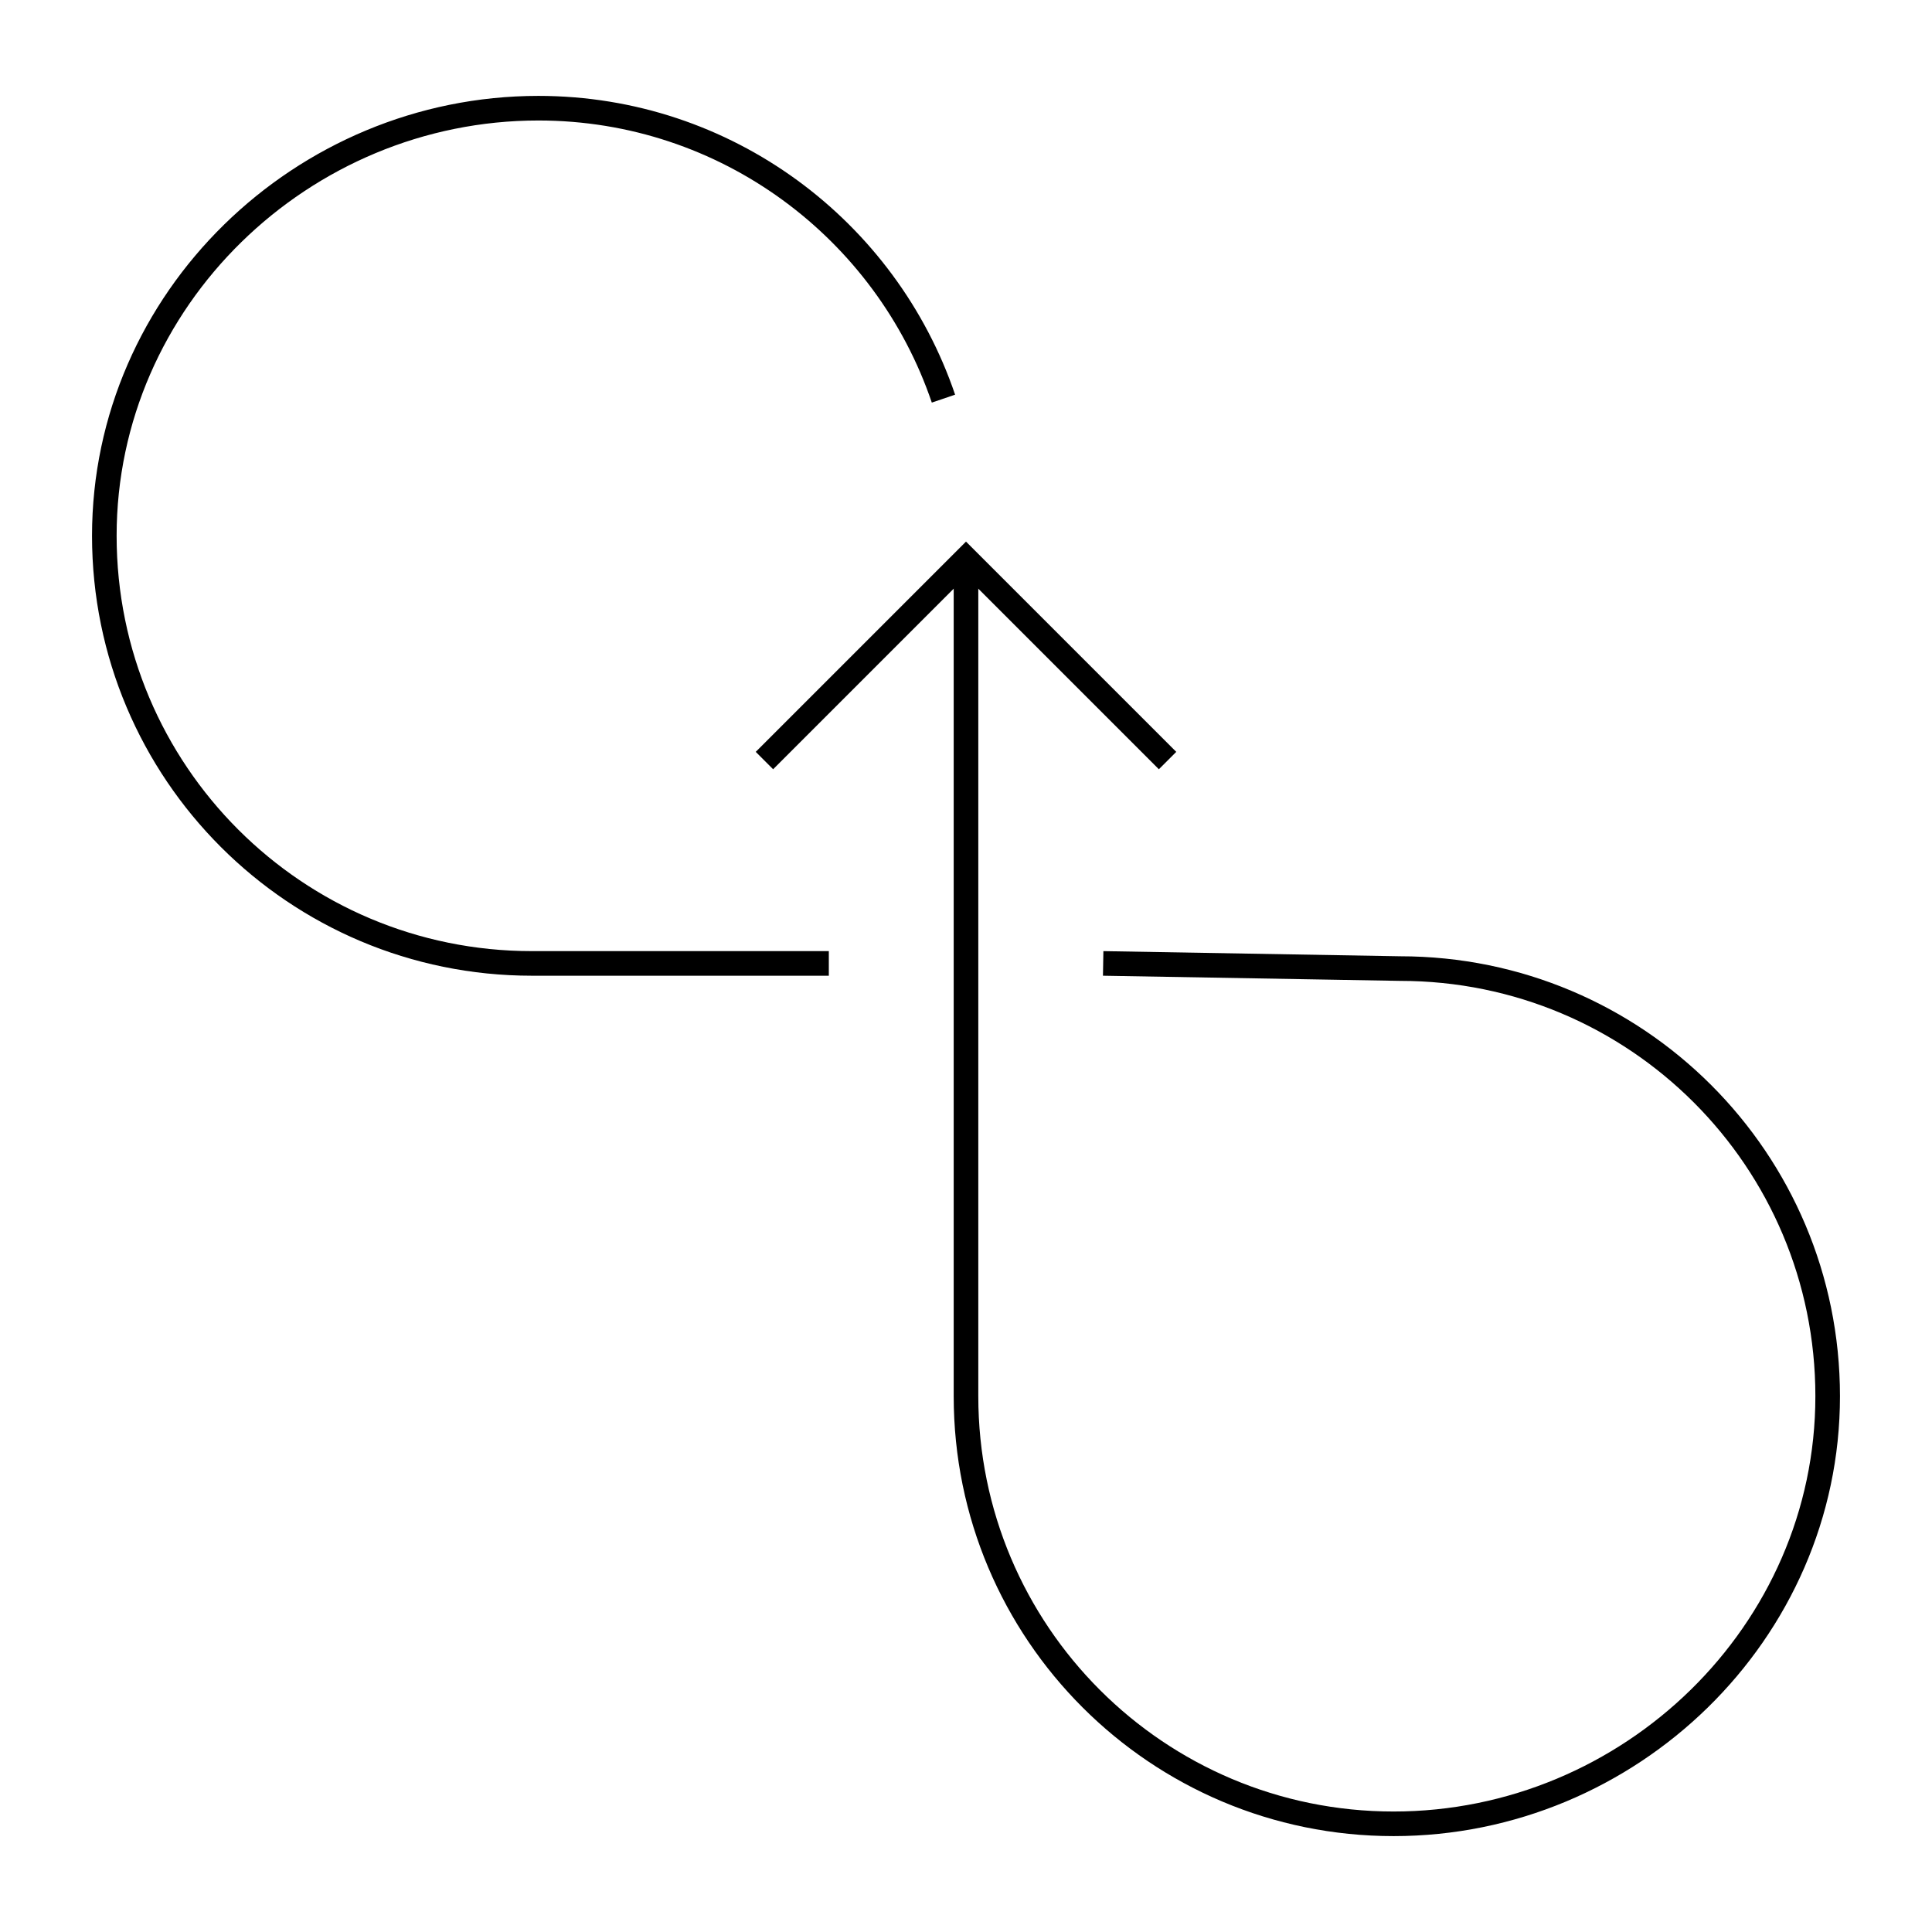 <?xml version="1.0" encoding="utf-8"?>
<!-- Generator: Adobe Illustrator 26.0.3, SVG Export Plug-In . SVG Version: 6.00 Build 0)  -->
<svg version="1.1" id="ICON" xmlns="http://www.w3.org/2000/svg" xmlns:xlink="http://www.w3.org/1999/xlink" x="0px" y="0px"
	 viewBox="0 0 300 300" style="enable-background:new 0 0 300 300;" xml:space="preserve">
<style type="text/css">
	.st0{fill:none;stroke:#000000;stroke-width:3.82;stroke-miterlimit:10;}
</style>
<g>
	<path class="st0" d="M150,87.3v129.5c0,36.7,29.7,66.4,66.4,66.4s67.4-29.7,67.4-66.4s-29.7-66.4-66.4-66.4l-46.1-0.8"/>
	<path class="st0" d="M146.5,61.9c-8.9-26.2-33.7-45.1-62.9-45.1c-36.7,0-67.4,29.7-67.4,66.4s29.7,66.4,66.4,66.4h46.1"/>
	<polyline class="st0" points="181.3,118.1 150,86.8 118.7,118.1 	"/>
</g>
</svg>
